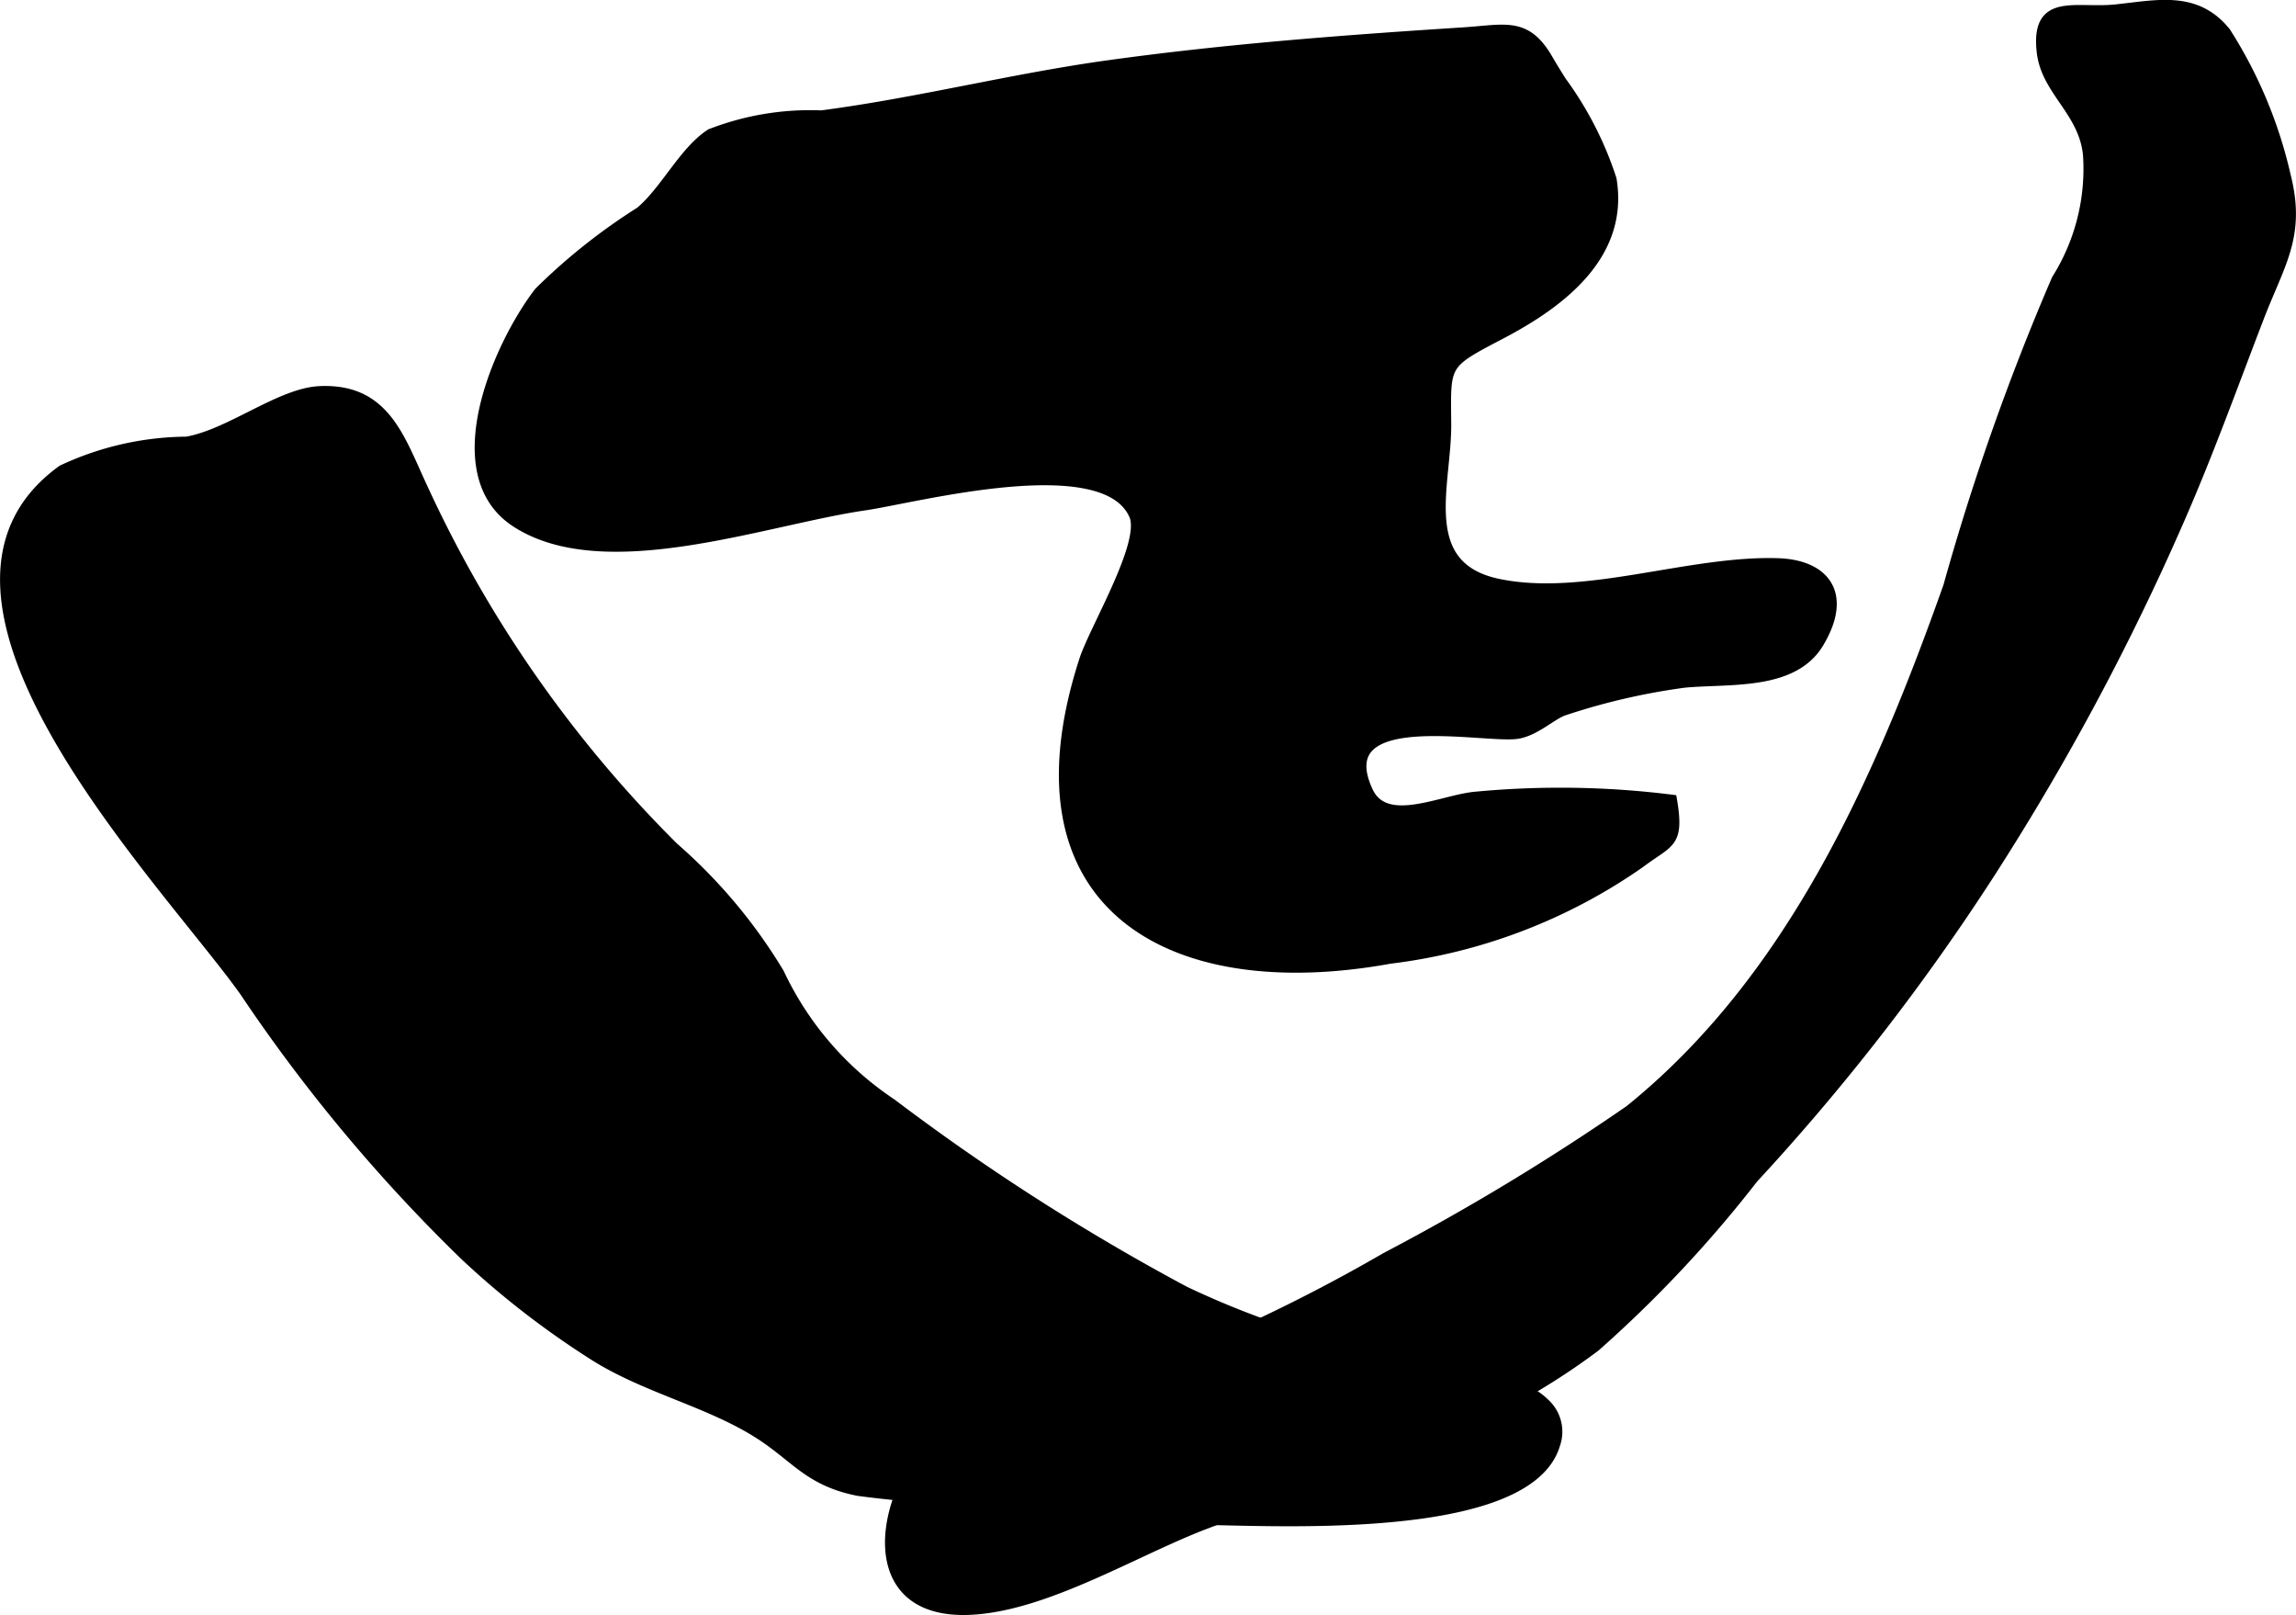 <?xml version="1.0" encoding="UTF-8"?>
<svg xmlns="http://www.w3.org/2000/svg"
     version="1.1"
     width="13.218mm"
     height="9.295mm"
     viewBox="0 0 37.467 26.349">
   <defs>
      <style type="text/css"><![CDATA[
      .a {
        stroke: #000;
        stroke-miterlimit: 10;
        stroke-width: 0.15px;
        fill-rule: evenodd;
      }
    ]]></style>
   </defs>
   <path class="a"
         d="M25.486,1.323a5.652,5.652,0,0,1,.819,1.599c.21,1.246-.843,2.029-1.807,2.534-.939.492-.9.466-.891,1.461.009.989-.507,2.318.843,2.601,1.406.294,3.114-.383,4.565-.336.765.025,1.153.506.673,1.309-.424.71-1.475.584-2.202.654a10.693,10.693,0,0,0-1.935.445c-.204.055-.465.328-.774.387-.505.096-3.112-.497-2.446.932.284.609,1.205.128,1.753.082a14.667,14.667,0,0,1,3.206.05c.127.742-.048.685-.522,1.044a9.022,9.022,0,0,1-4.085,1.563c-3.587.653-6.291-.861-5.002-4.865.153-.497,1.018-1.92.819-2.375-.48-1.102-3.555-.277-4.387-.156-1.626.235-4.244,1.213-5.694.277-1.225-.791-.297-2.9.372-3.768a9.738,9.738,0,0,1,1.652-1.312c.413-.348.711-.988,1.149-1.271a4.483,4.483,0,0,1,1.812-.302c1.576-.206,3.12-.603,4.695-.82,1.929-.267,3.846-.41,5.786-.535.684-.044,1.028-.183,1.39.457C25.335,1.081,25.407,1.197,25.486,1.323Z"/>
   <path class="a"
         d="M25.216,22.893a.631.631,0,0,1,.17.67c-.451,1.544-4.791,1.238-5.931,1.239-1.198.002-2.274-.208-3.441-.313a19.289,19.289,0,0,1-2.008-.158c-.808-.159-1.022-.547-1.619-.929-.805-.517-1.85-.747-2.684-1.272a14.156,14.156,0,0,1-2.117-1.636,26.79,26.79,0,0,1-3.6-4.311c-1.268-1.787-5.861-6.438-2.976-8.52a4.862,4.862,0,0,1,2.035-.464c.714-.126,1.529-.801,2.181-.825,1.069-.043,1.302.784,1.683,1.596a20.079,20.079,0,0,0,4.09,5.851,8.6,8.6,0,0,1,1.722,2.053,5.21,5.21,0,0,0,1.829,2.123,36.326,36.326,0,0,0,4.786,3.064,14.212,14.212,0,0,0,3.249,1.088C23.076,22.258,24.656,22.333,25.216,22.893Z"/>
   <path class="a"
         d="M37.309,2.872c.247.979-.1,1.427-.441,2.317-.426,1.108-.826,2.219-1.303,3.307a40.78,40.78,0,0,1-3.086,5.756,36.373,36.373,0,0,1-3.863,4.977,20.137,20.137,0,0,1-2.578,2.747c-1.944,1.46-4.106,2.039-6.362,2.894-1.163.441-2.66,1.375-3.903,1.403-2.016.046-1.281-2.513-.056-3.158.826-.433,1.89-.3,2.787-.66a27.331,27.331,0,0,0,4.106-1.944,38.24,38.24,0,0,0,3.978-2.404c2.659-2.143,4.085-5.403,5.199-8.543a39.591,39.591,0,0,1,1.768-5.008,3.382,3.382,0,0,0,.512-2.031c-.07-.71-.683-1.037-.755-1.678-.103-.908.564-.632,1.213-.7.673-.07,1.312-.233,1.802.374A7.41,7.41,0,0,1,37.309,2.872Z"/>
</svg>
